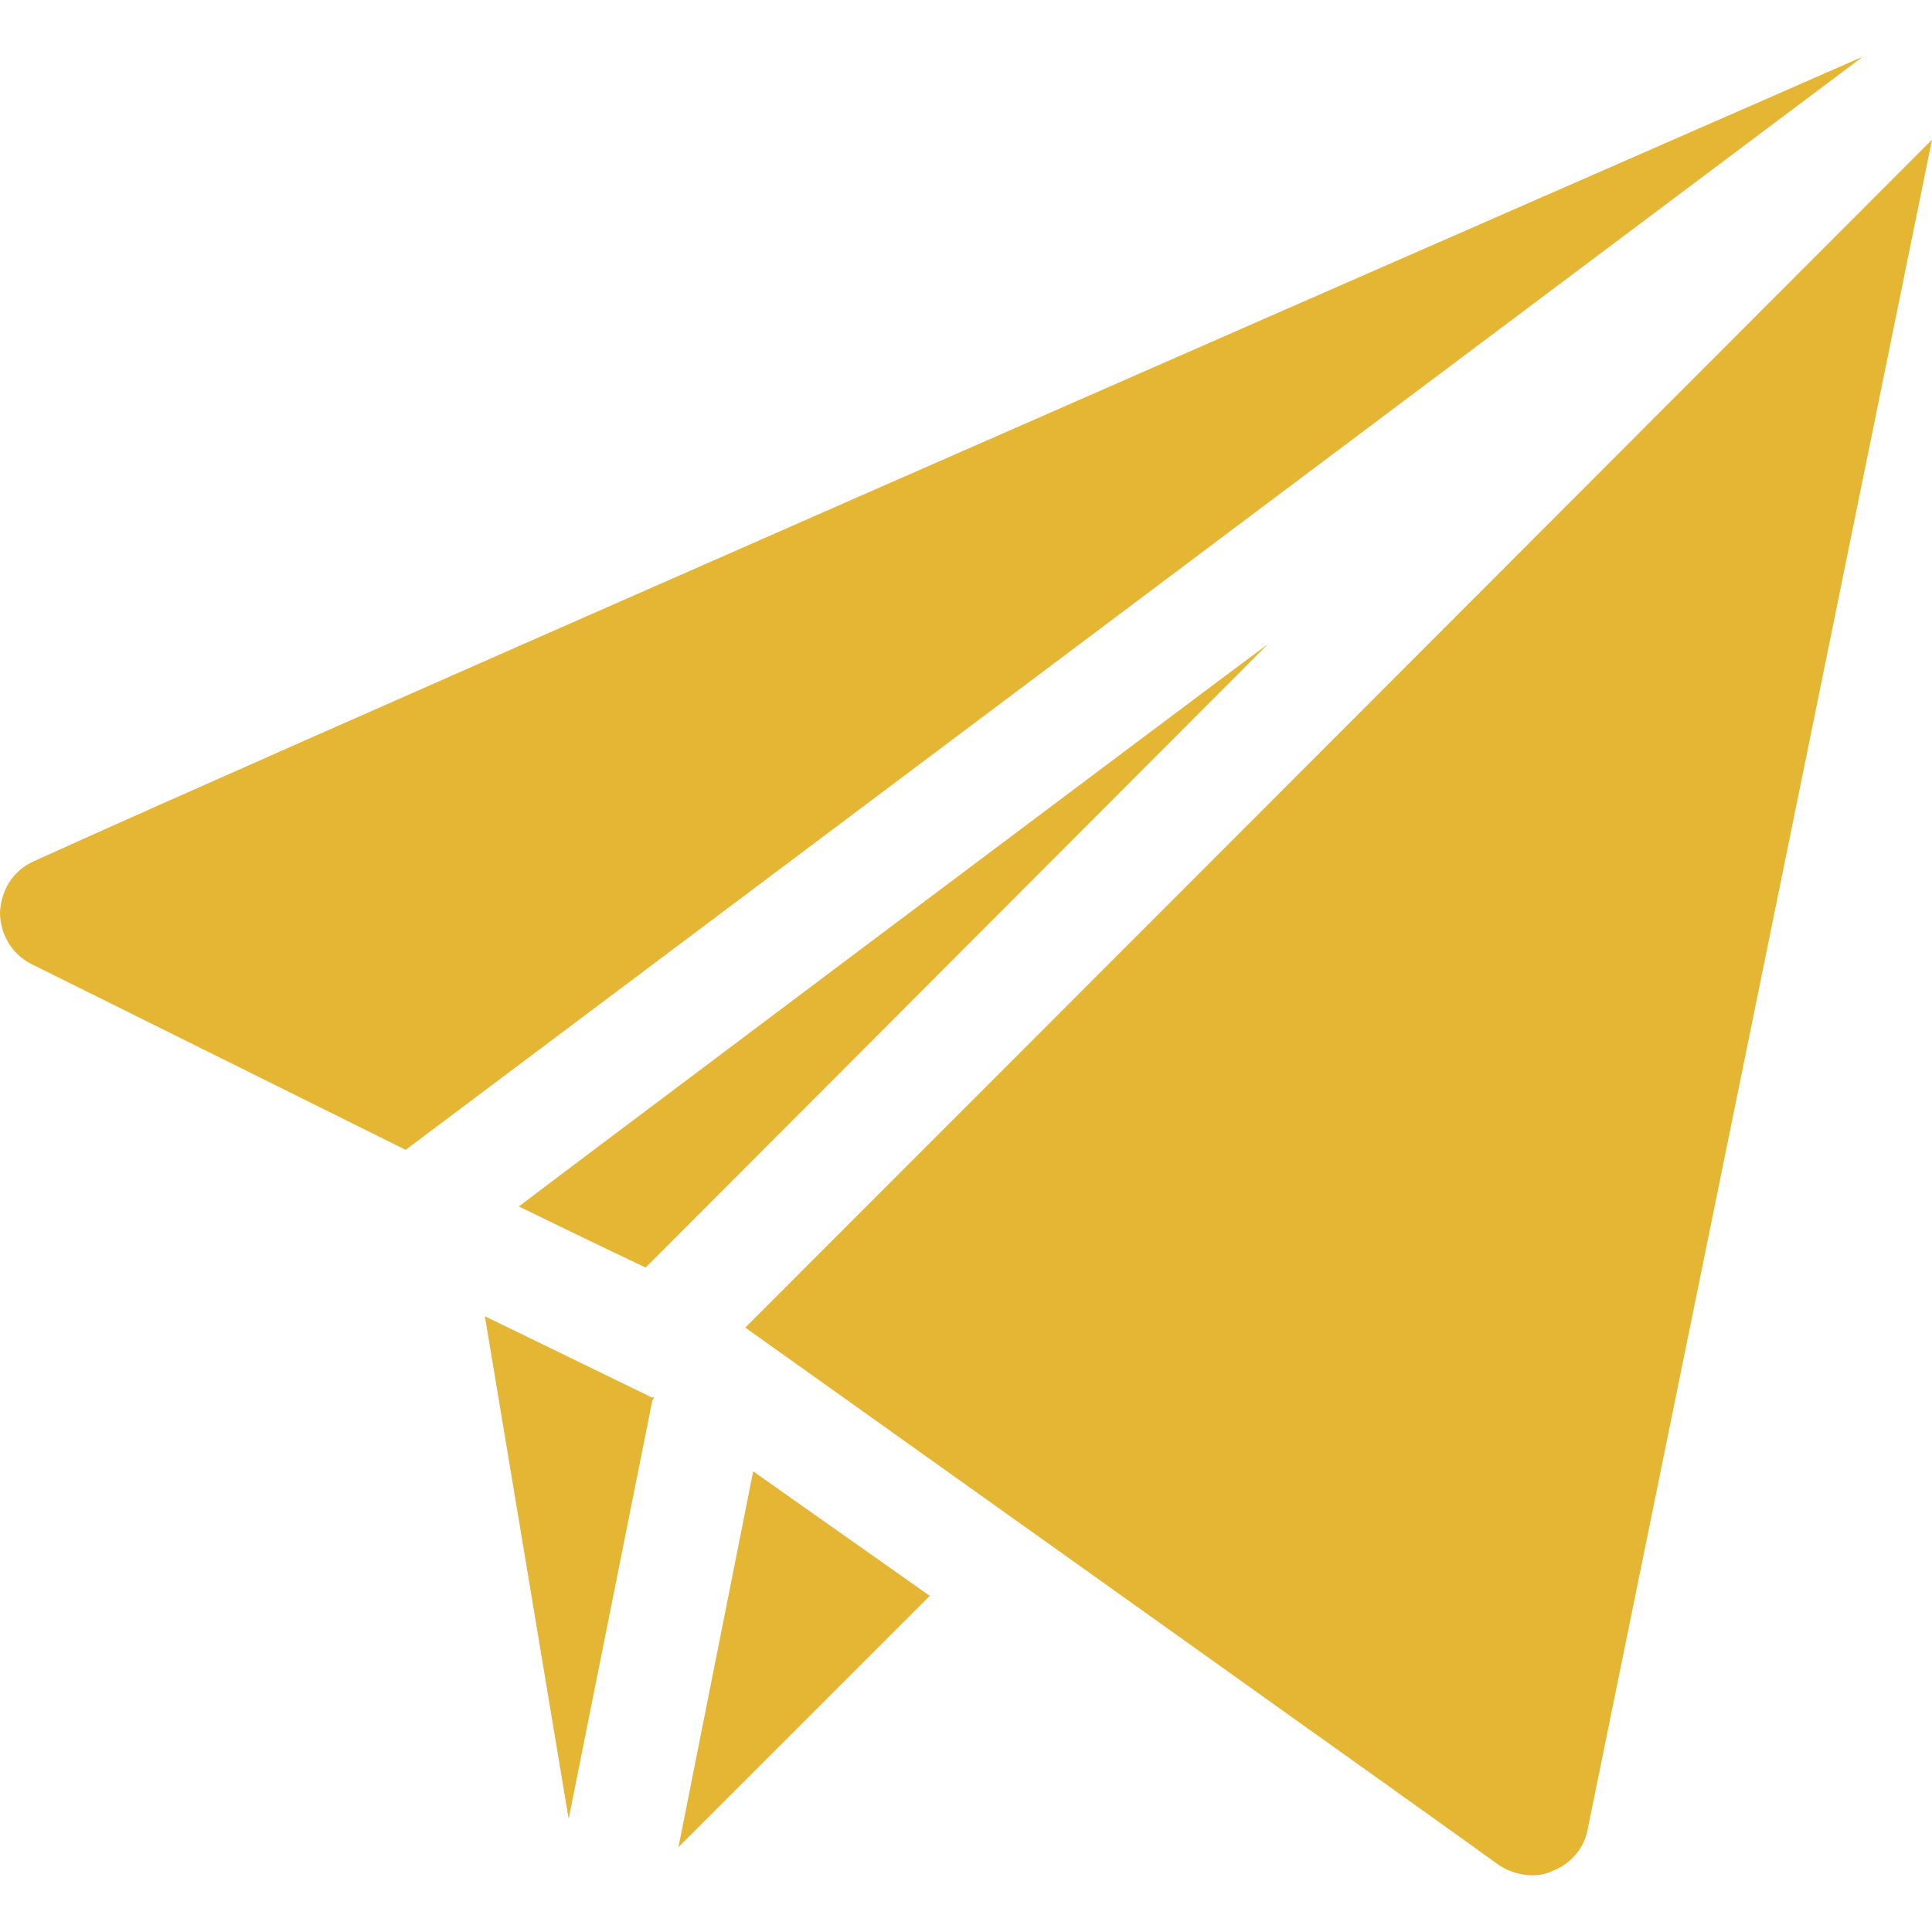 <?xml version="1.0" encoding="iso-8859-1"?>
<!-- Generator: Adobe Illustrator 21.0.0, SVG Export Plug-In . SVG Version: 6.00 Build 0)  -->
<svg xmlns="http://www.w3.org/2000/svg" xmlns:xlink="http://www.w3.org/1999/xlink" version="1.1" id="Capa_1" x="0px" y="0px" viewBox="0 0 512 512" style="enable-background:new 0 0 512 512;" xml:space="preserve" width="512" height="512">
<g>
	<path style="fill: #E5B634" d="M336.099,170.62c-2.996,3.001-175.946,176.266-165,165.3c-11.4-5.4-30.599-14.7-33.6-16.201   C140.501,317.321,324.699,179.019,336.099,170.62z"/>
	<polygon  points="172.899,370.419 173.2,370.419 172.899,371.02  "/>
	<path style="fill: #E5B634" d="M512,37.02L420.7,485.02c-0.899,4.801-4.499,9-9.3,10.8c-4.2,2.1-9.901,1.201-14.099-1.5   c-2.431-1.942-202.336-144.304-199.801-142.5C307.257,242.062,402.383,146.81,512,37.02z"/>
	<path style="fill: #E5B634" d="M128.5,348.82c0.504,3.038,16.65,99.901,22.2,133.2c0.604-3.021,23.463-117.318,22.2-111l0.3-0.601h-0.3   C169.876,368.949,125.477,347.35,128.5,348.82z"/>
	<polygon style="fill: #E5B634" points="199.6,389.92 179.801,489.52 246.4,422.919  "/>
	<g>
		<path style="fill: #E5B634" d="M493.671,15.02C30.216,217.793,14.853,225.659,9,228.22c-5.4,2.401-8.699,7.5-9,13.5c0,5.7,2.999,11.1,8.401,13.801    l99.099,49.199C670.108-117.352-100.336,460.508,493.671,15.02z"/>
	</g>
</g>















</svg>
